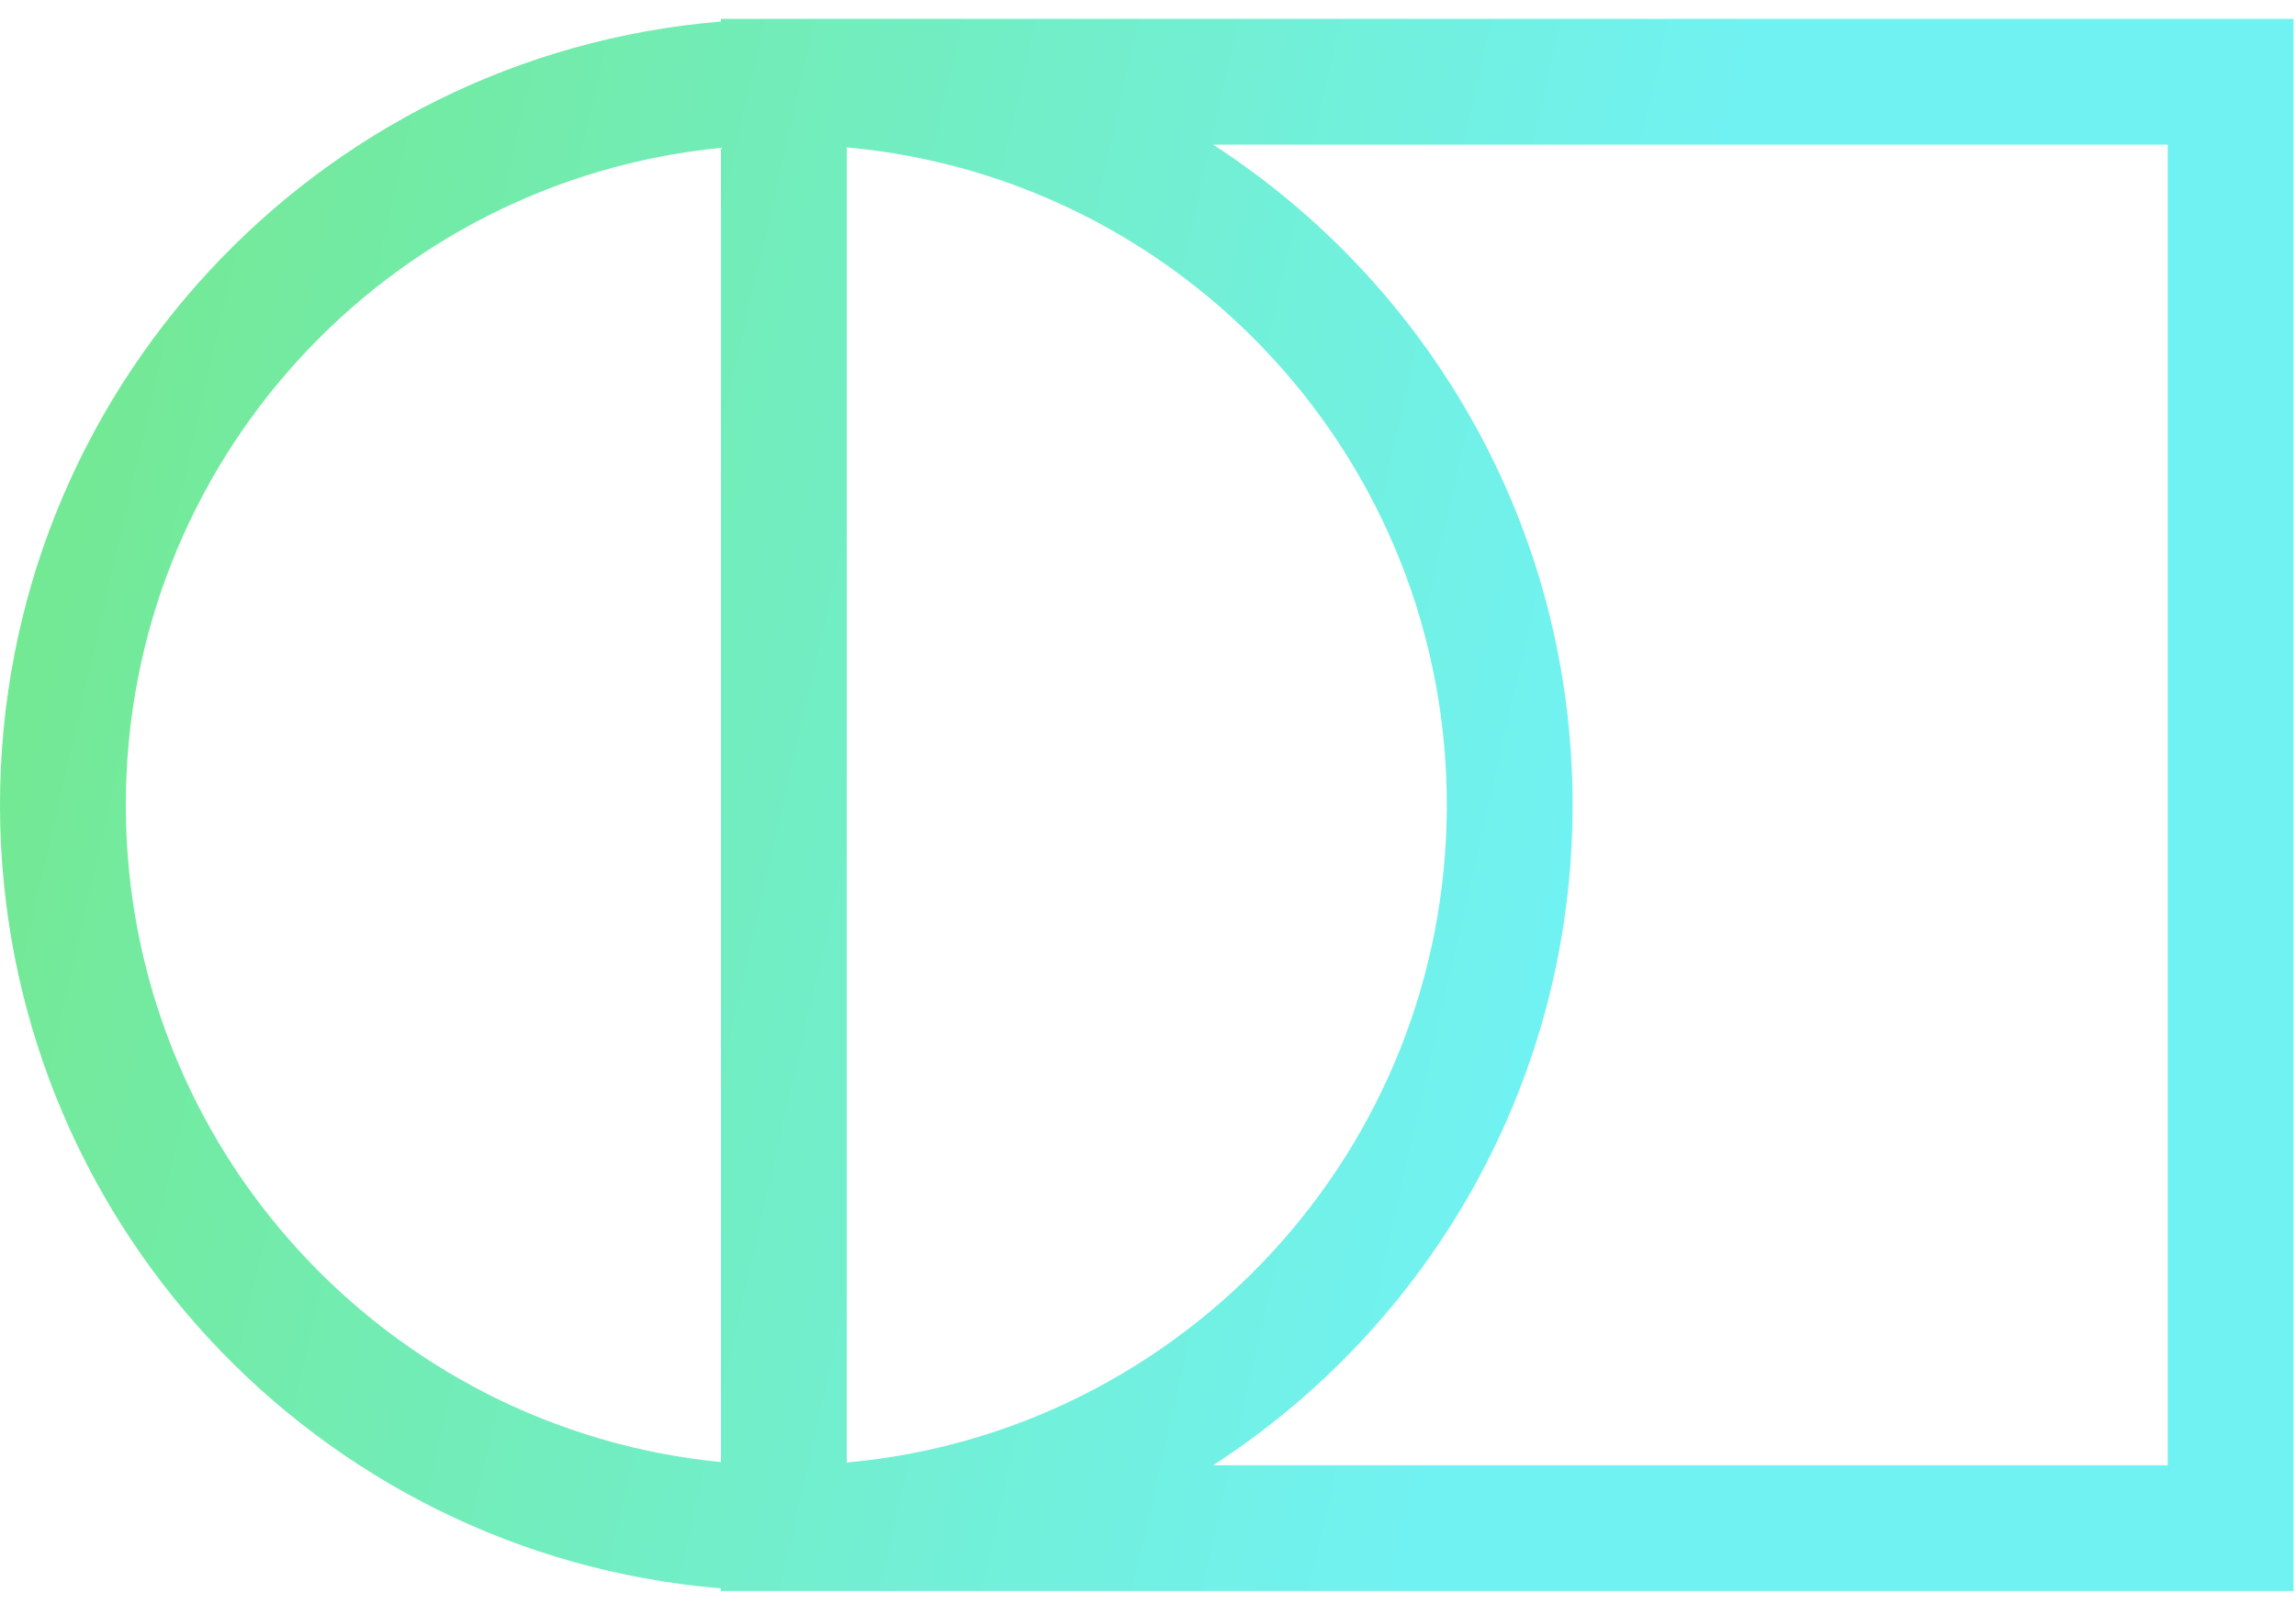 <?xml version="1.0" encoding="UTF-8"?> <svg xmlns="http://www.w3.org/2000/svg" width="73" height="51" viewBox="0 0 73 51" fill="none"> <path fill-rule="evenodd" clip-rule="evenodd" d="M22.922 46.499V4.702C12.299 5.745 4 14.703 4 25.6C4 36.497 12.299 45.455 22.922 46.499ZM25 0.6H22.922V0.685C10.087 1.741 0 12.493 0 25.6C0 38.707 10.087 49.459 22.922 50.515V50.6H25H26.922H68.922H72.922V46.6V4.6V0.6H68.922H26.922H25ZM38.57 46.6H68.922V4.6H38.57C45.449 9.054 50 16.796 50 25.6C50 34.405 45.449 42.146 38.57 46.6ZM26.922 4.687V46.513C37.619 45.543 46 36.55 46 25.6C46 14.65 37.619 5.657 26.922 4.687Z" fill="url(#paint0_linear_584_160)"></path> <defs> <linearGradient id="paint0_linear_584_160" x1="-3.171" y1="13.457" x2="50.112" y2="25.652" gradientUnits="userSpaceOnUse"> <stop stop-color="#73E88A"></stop> <stop offset="1" stop-color="#71F2F2"></stop> </linearGradient> </defs> </svg> 